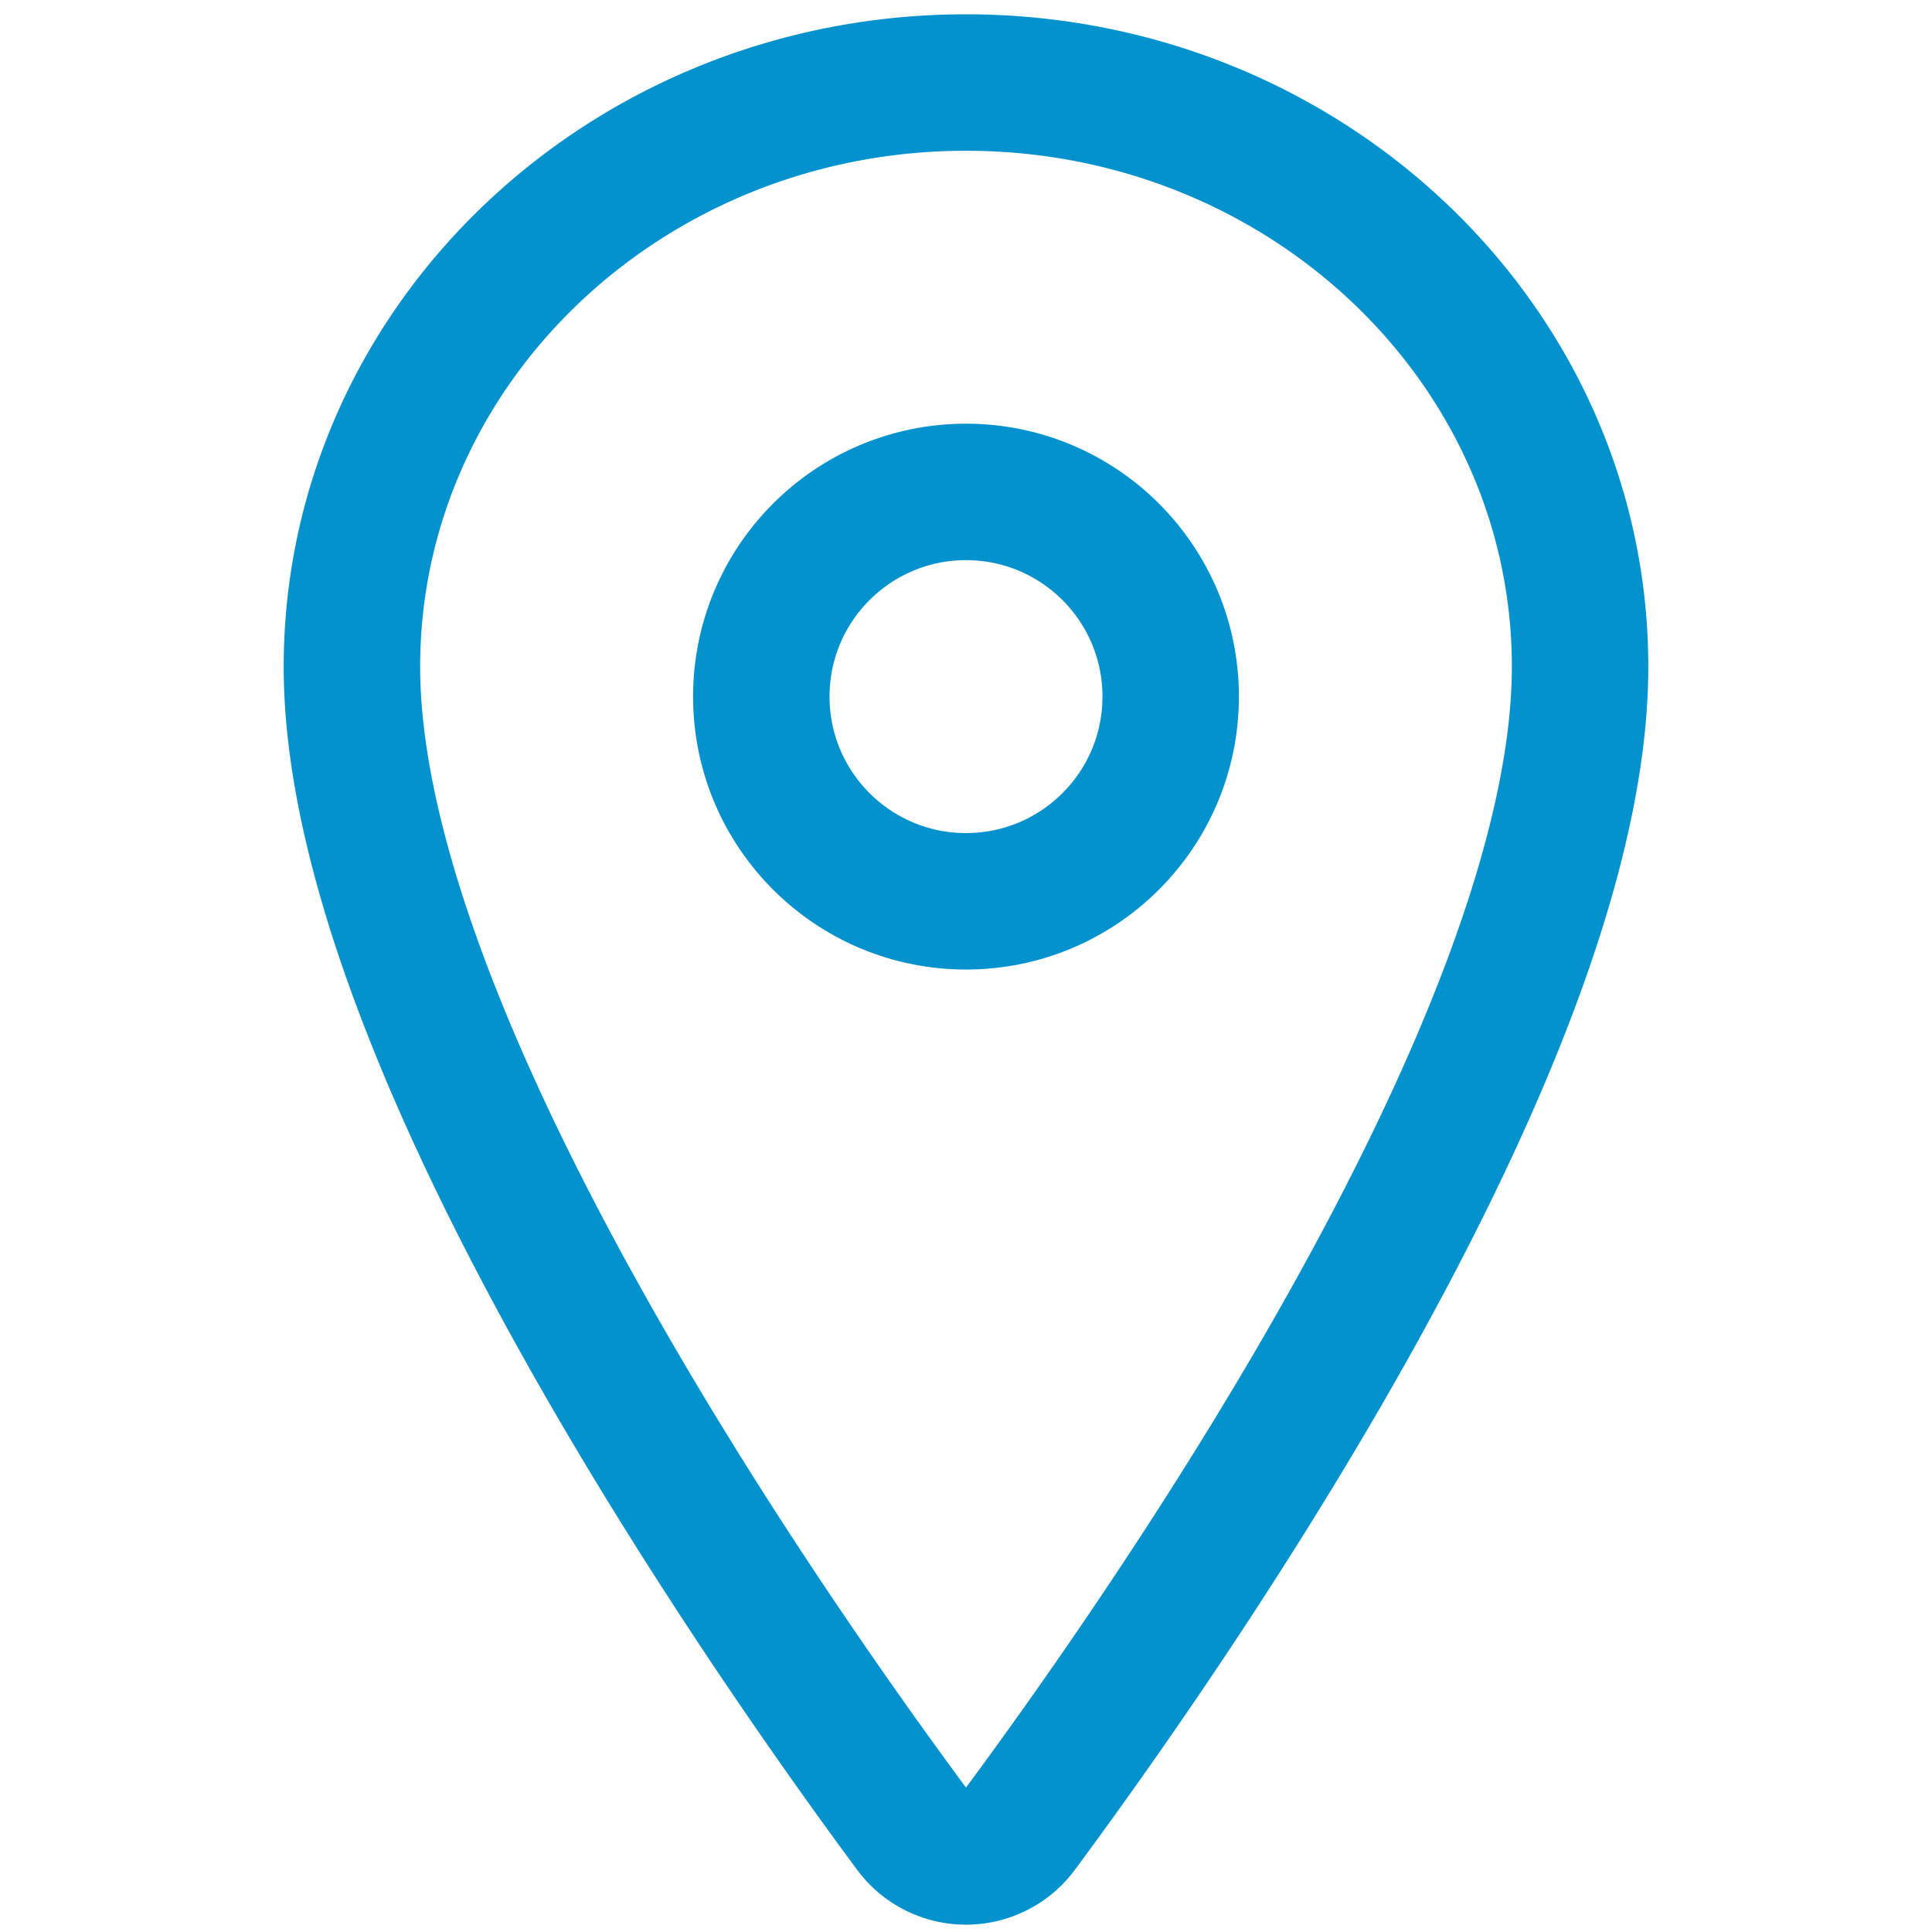 <?xml version="1.0" encoding="UTF-8" standalone="no"?>
<svg
   stroke="currentColor"
   fill="currentColor"
   stroke-width="0"
   viewBox="0 0 512 512"
   height="200px"
   width="200px"
   version="1.1"
   id="svg1"
   sodipodi:docname="location-alt.svg"
   inkscape:version="1.3.2 (091e20ef0f, 2023-11-25, custom)"
   xmlns:inkscape="http://www.inkscape.org/namespaces/inkscape"
   xmlns:sodipodi="http://sodipodi.sourceforge.net/DTD/sodipodi-0.dtd"
   xmlns="http://www.w3.org/2000/svg"
   xmlns:svg="http://www.w3.org/2000/svg">
  <defs
     id="defs1" />
  <sodipodi:namedview
     id="namedview1"
     pagecolor="#ffffff"
     bordercolor="#000000"
     borderopacity="0.25"
     inkscape:showpageshadow="2"
     inkscape:pageopacity="0.0"
     inkscape:pagecheckerboard="0"
     inkscape:deskcolor="#d1d1d1"
     inkscape:zoom="1.7819091"
     inkscape:cx="141.42136"
     inkscape:cy="114.48396"
     inkscape:window-width="1366"
     inkscape:window-height="704"
     inkscape:window-x="1920"
     inkscape:window-y="312"
     inkscape:window-maximized="1"
     inkscape:current-layer="svg1" />
  <path
     fill="none"
     stroke-linecap="round"
     stroke-linejoin="round"
     stroke-width="36.164"
     d="m 256,21.872 c -89.844,0 -162.736,69.378 -162.736,154.826 0,98.32 108.491,254.129 148.327,307.945 a 17.822,17.822 0 0 0 28.818,0 c 39.837,-53.793 148.327,-209.546 148.327,-307.945 0,-85.448 -72.892,-154.826 -162.736,-154.826 z"
     id="path1"
     style="stroke:#0392ce;stroke-opacity:1" />
  <circle
     cx="256"
     cy="184.609"
     r="54.245"
     fill="none"
     stroke-linecap="round"
     stroke-linejoin="round"
     stroke-width="36.164"
     id="circle1"
     style="stroke:#0392ce;stroke-opacity:1" />
</svg>
